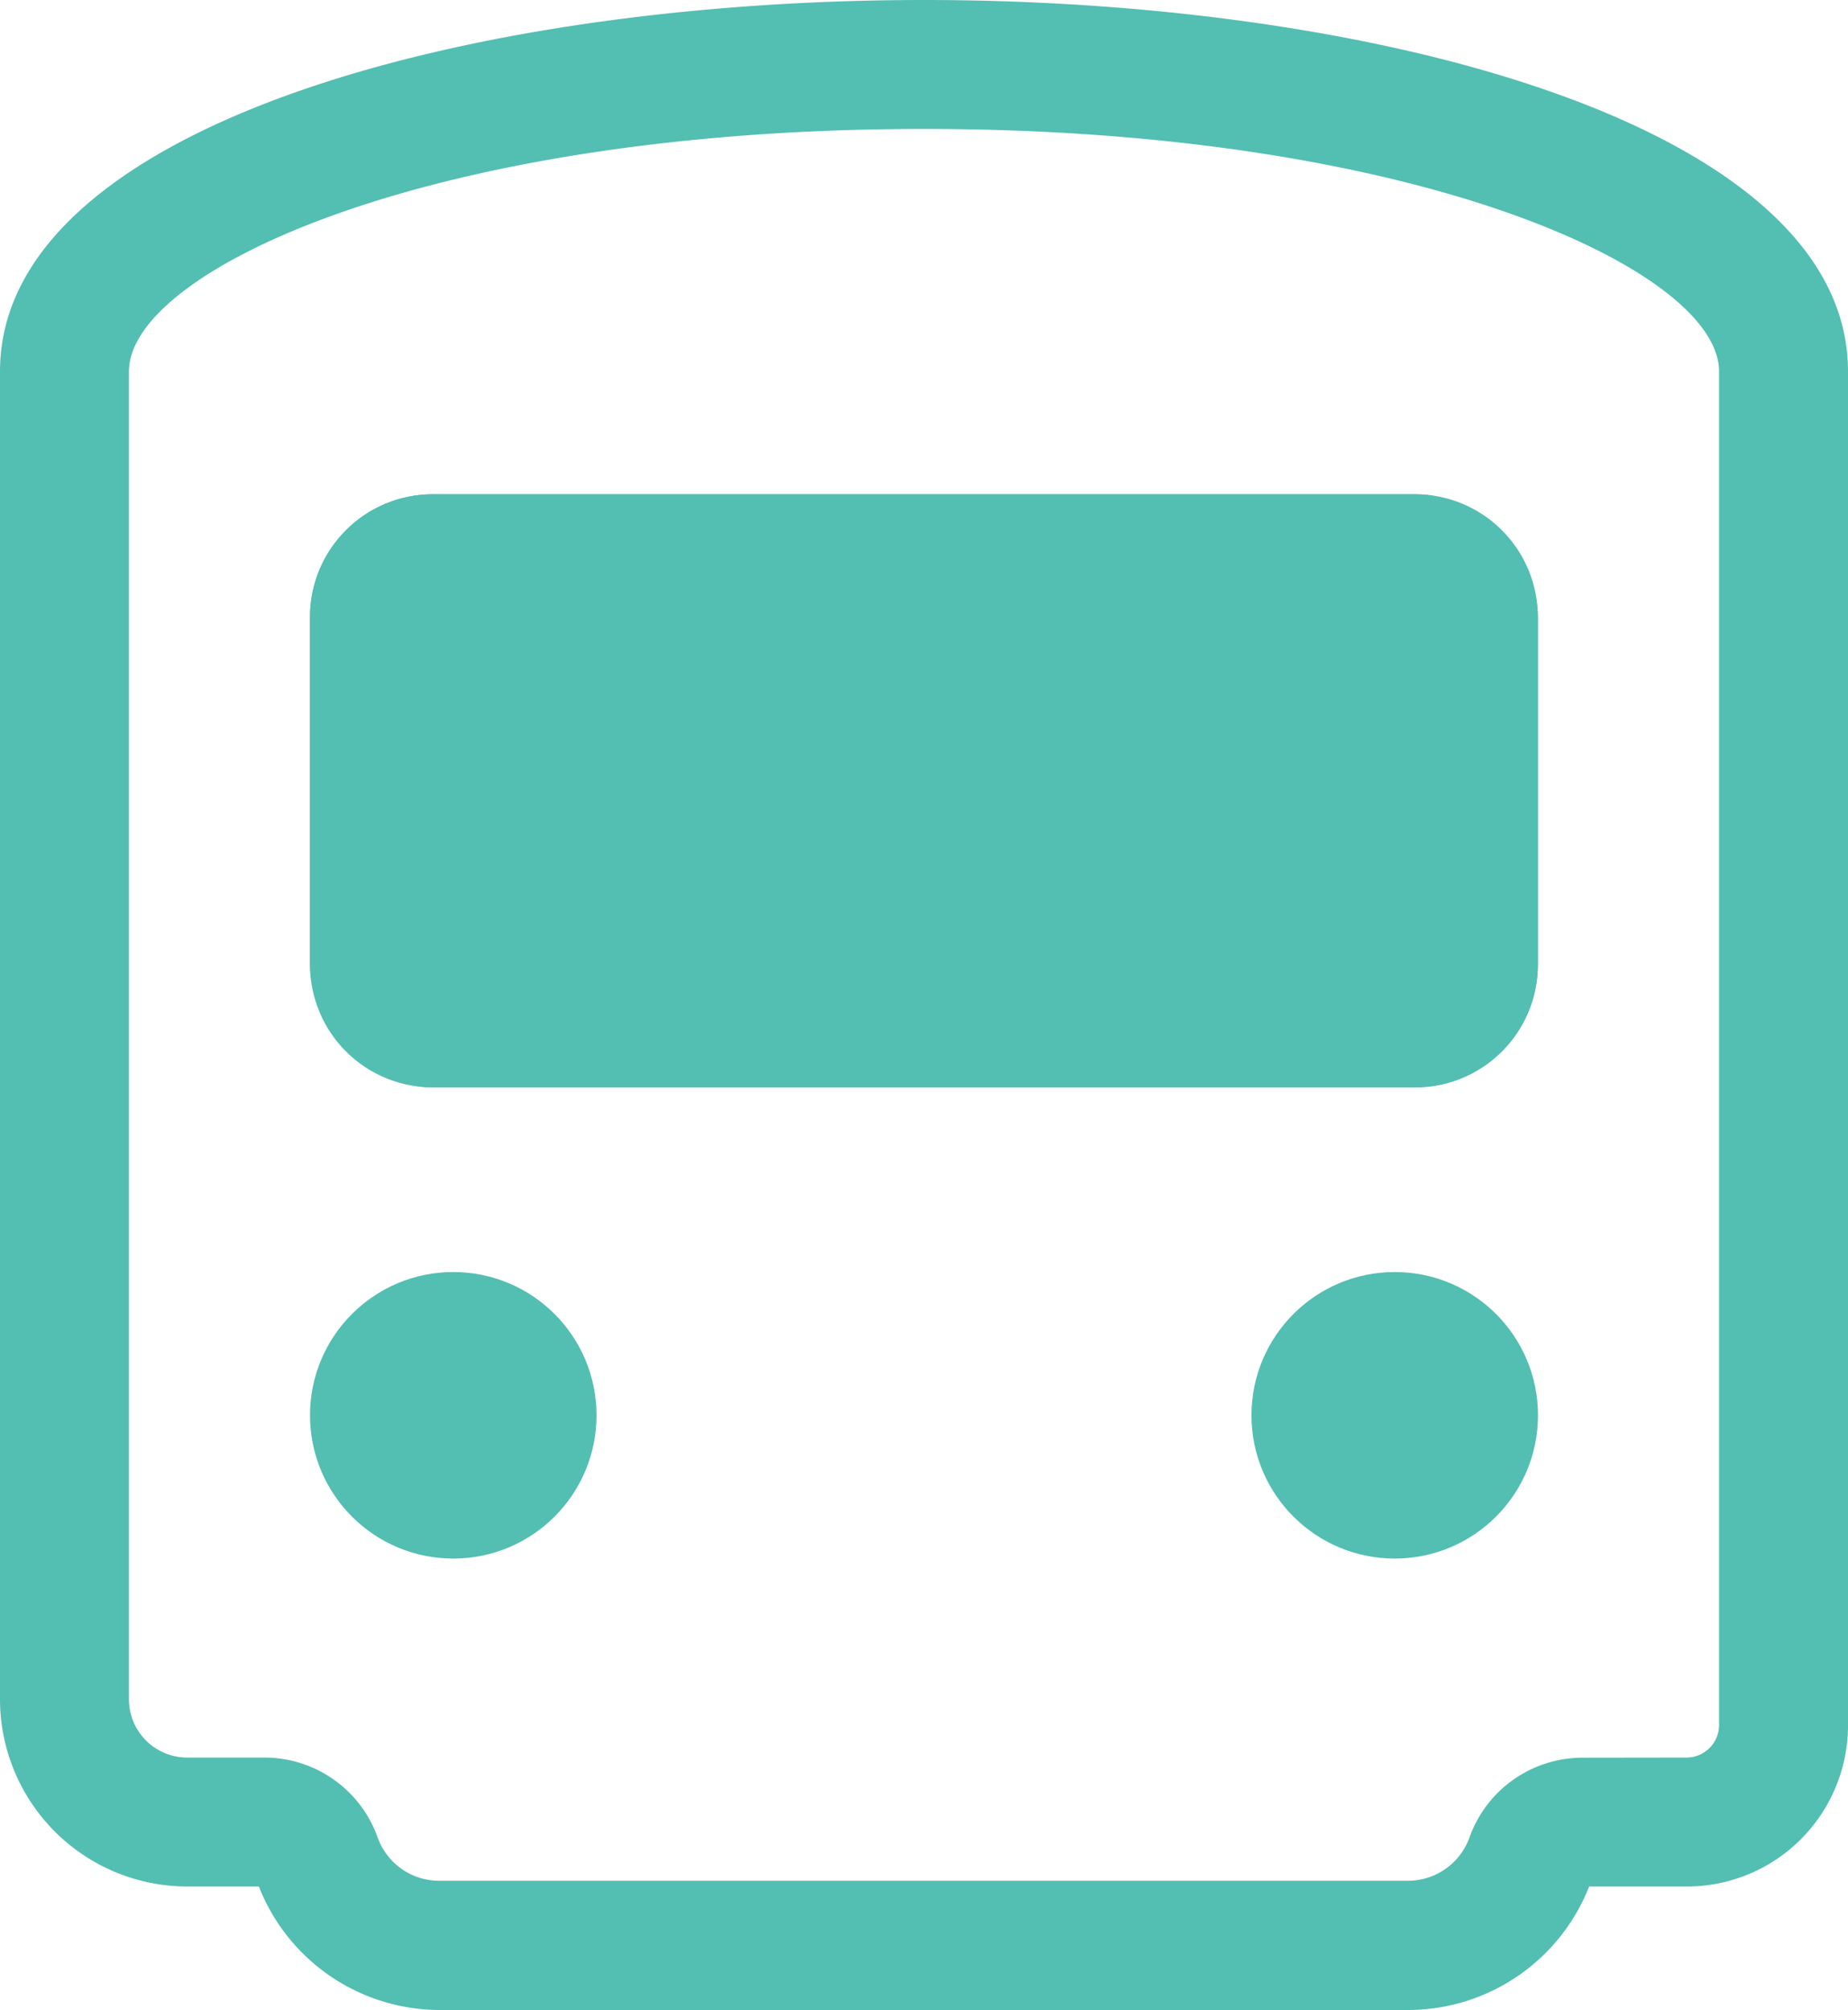 <svg xmlns="http://www.w3.org/2000/svg" width="12.9" height="14.03" viewBox="0 0 12.9 14.03">
  <defs>
    <style>
      .cls-1 {
        fill: #53beb2;
      }
    </style>
  </defs>
  <g id="グループ_946" data-name="グループ 946" transform="translate(-31.55 0.45)">
    <path id="パス_634" data-name="パス 634" class="cls-1" d="M38-.45c3.205,0,6.45.891,6.45,2.593v9.439a1.125,1.125,0,0,1-1.136,1.136h-.671a1.359,1.359,0,0,1-1.262.862H34.619a1.358,1.358,0,0,1-1.262-.862h-.5a1.308,1.308,0,0,1-1.307-1.307V2.143C31.55.441,34.795-.45,38-.45Zm5.314,12.268a.228.228,0,0,0,.236-.236V2.143C43.55,1.436,41.439.45,38,.45s-5.55.986-5.55,1.693v9.268a.407.407,0,0,0,.407.407H33.4a.839.839,0,0,1,.787.56.456.456,0,0,0,.429.3h6.762a.457.457,0,0,0,.429-.3.838.838,0,0,1,.787-.559Z"/>
    <rect id="長方形_510" data-name="長方形 510" class="cls-1" width="8.571" height="4.14" rx="0.857" transform="translate(33.714 3)"/>
    <path id="長方形_510_-_アウトライン" data-name="長方形 510 - アウトライン" class="cls-1" d="M.9.9V3.24H7.671V.9H.9M.857,0H7.714a.857.857,0,0,1,.857.857V3.283a.857.857,0,0,1-.857.857H.857A.857.857,0,0,1,0,3.283V.857A.857.857,0,0,1,.857,0Z" transform="translate(33.714 3)"/>
    <circle id="楕円形_63" data-name="楕円形 63" class="cls-1" cx="1" cy="1" r="1" transform="translate(33.714 8.429)"/>
    <circle id="楕円形_64" data-name="楕円形 64" class="cls-1" cx="1" cy="1" r="1" transform="translate(40.286 8.429)"/>
  </g>
</svg>
